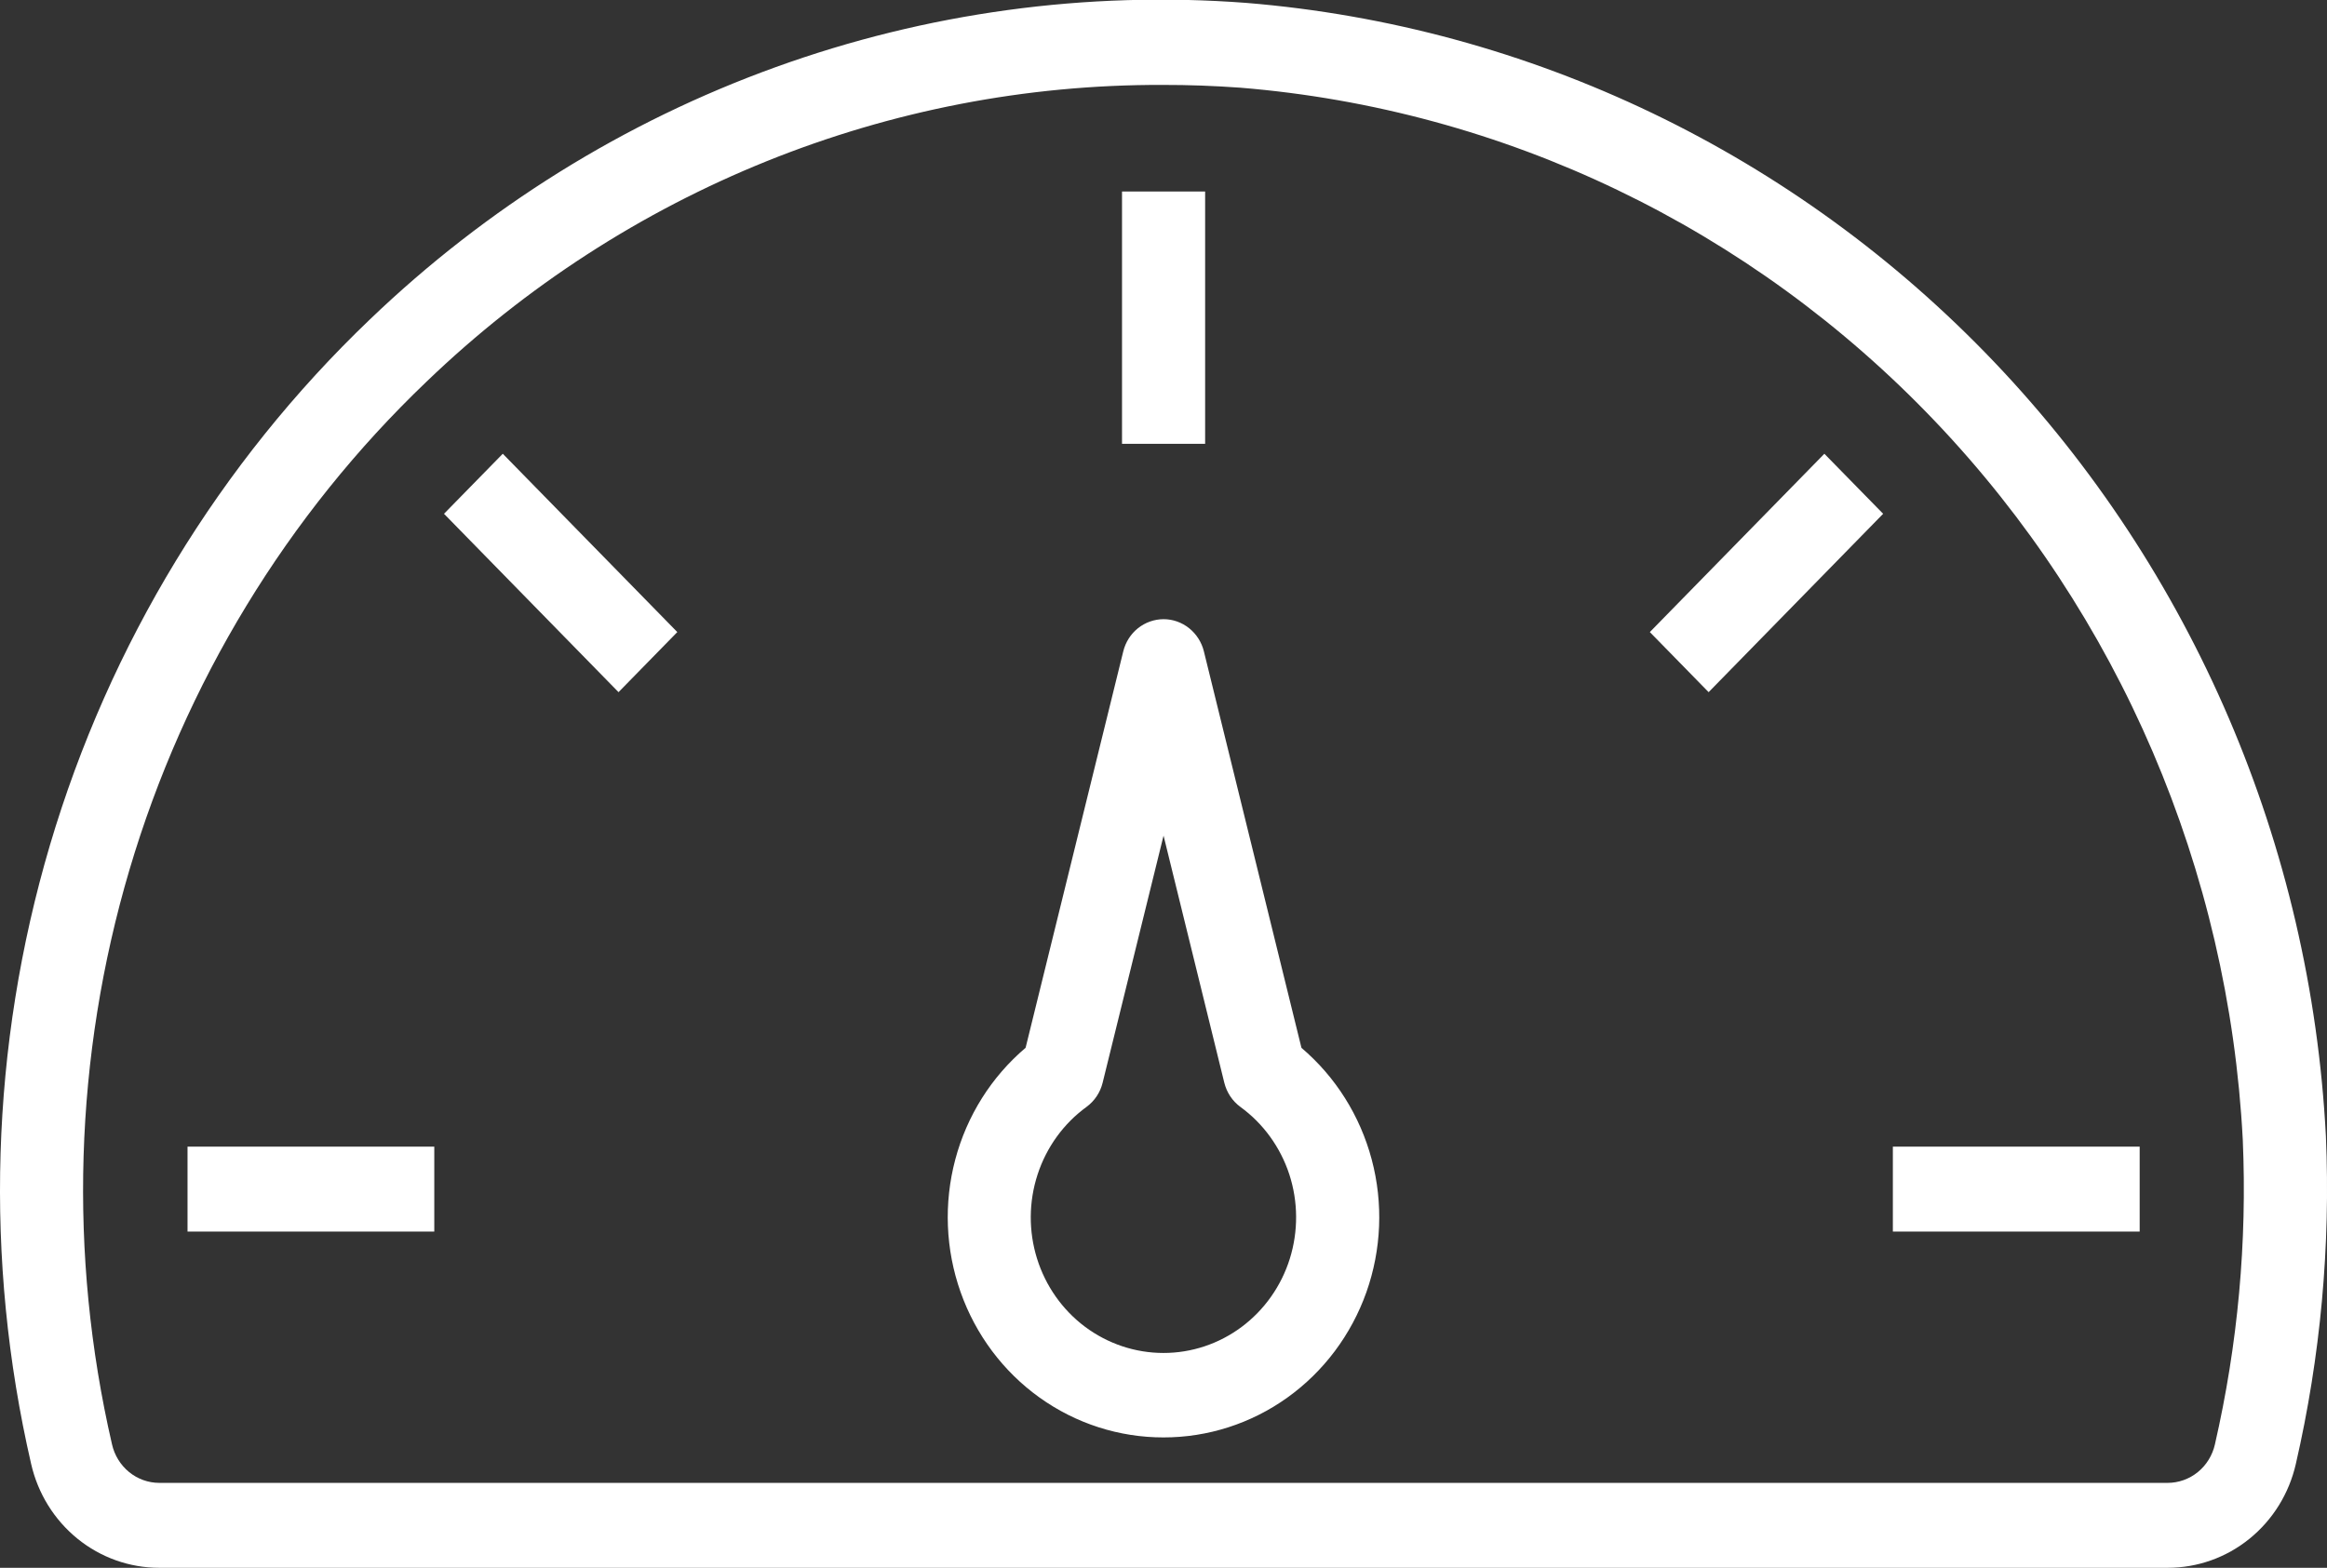 <svg width="46" height="31" viewBox="0 0 46 31" fill="none" xmlns="http://www.w3.org/2000/svg">
<rect x="0" y="0" width="46" height="31" fill="#333333" stroke="none"/>
<path d="M42.849 31H3.15C2.563 31.001 1.992 30.798 1.532 30.425C1.071 30.051 0.748 29.529 0.615 28.944C-0.316 24.904 -0.188 20.684 0.987 16.711C2.163 12.738 4.344 9.153 7.31 6.318C9.616 4.105 12.347 2.406 15.329 1.329C18.311 0.251 21.48 -0.182 24.634 0.057C30.243 0.516 35.498 3.039 39.424 7.16C43.349 11.281 45.678 16.718 45.978 22.462C46.072 24.641 45.872 26.823 45.384 28.946C45.251 29.531 44.928 30.053 44.467 30.426C44.007 30.799 43.436 31.001 42.849 31ZM22.983 1.679C17.577 1.662 12.369 3.762 8.43 7.548C5.676 10.18 3.651 13.509 2.559 17.199C1.468 20.888 1.348 24.807 2.214 28.558C2.263 28.775 2.382 28.968 2.552 29.107C2.721 29.245 2.932 29.321 3.15 29.321H42.848C43.065 29.321 43.276 29.246 43.446 29.108C43.616 28.97 43.735 28.777 43.784 28.561C44.237 26.587 44.423 24.56 44.335 22.535C44.057 17.202 41.895 12.154 38.25 8.328C34.606 4.502 29.726 2.159 24.519 1.734C24.005 1.697 23.493 1.678 22.983 1.679ZM42.297 24.352H37.418V22.673H42.297V24.352ZM8.585 24.352H3.707V22.673H8.585V24.352ZM23.823 8.775H22.18V3.787H23.823V8.775ZM33.776 13.686L32.614 12.498L36.064 8.972L37.226 10.159L33.776 13.686ZM12.227 13.686L8.777 10.159L9.939 8.972L13.389 12.498L12.227 13.686ZM23 28.422C22.123 28.423 21.268 28.148 20.55 27.634C19.832 27.12 19.287 26.392 18.989 25.549C18.691 24.707 18.654 23.791 18.884 22.926C19.114 22.061 19.599 21.291 20.274 20.718L22.205 12.878C22.25 12.697 22.352 12.536 22.496 12.421C22.641 12.306 22.818 12.244 23.001 12.243C23.184 12.243 23.362 12.306 23.506 12.421C23.65 12.536 23.753 12.697 23.798 12.878L25.727 20.719C26.401 21.291 26.886 22.062 27.116 22.927C27.346 23.791 27.309 24.707 27.011 25.55C26.712 26.392 26.167 27.12 25.449 27.634C24.732 28.148 23.876 28.423 23 28.422ZM23.001 16.523L21.797 21.408C21.75 21.601 21.637 21.77 21.479 21.886C21.026 22.215 20.687 22.683 20.511 23.223C20.335 23.762 20.331 24.345 20.5 24.886C20.669 25.428 21.002 25.901 21.451 26.236C21.901 26.571 22.442 26.752 22.998 26.752C23.554 26.753 24.096 26.572 24.545 26.237C24.994 25.902 25.328 25.429 25.497 24.888C25.666 24.346 25.663 23.764 25.488 23.224C25.312 22.685 24.973 22.216 24.52 21.887C24.362 21.771 24.25 21.602 24.202 21.409L23.001 16.523Z" fill="white"/>
</svg>
